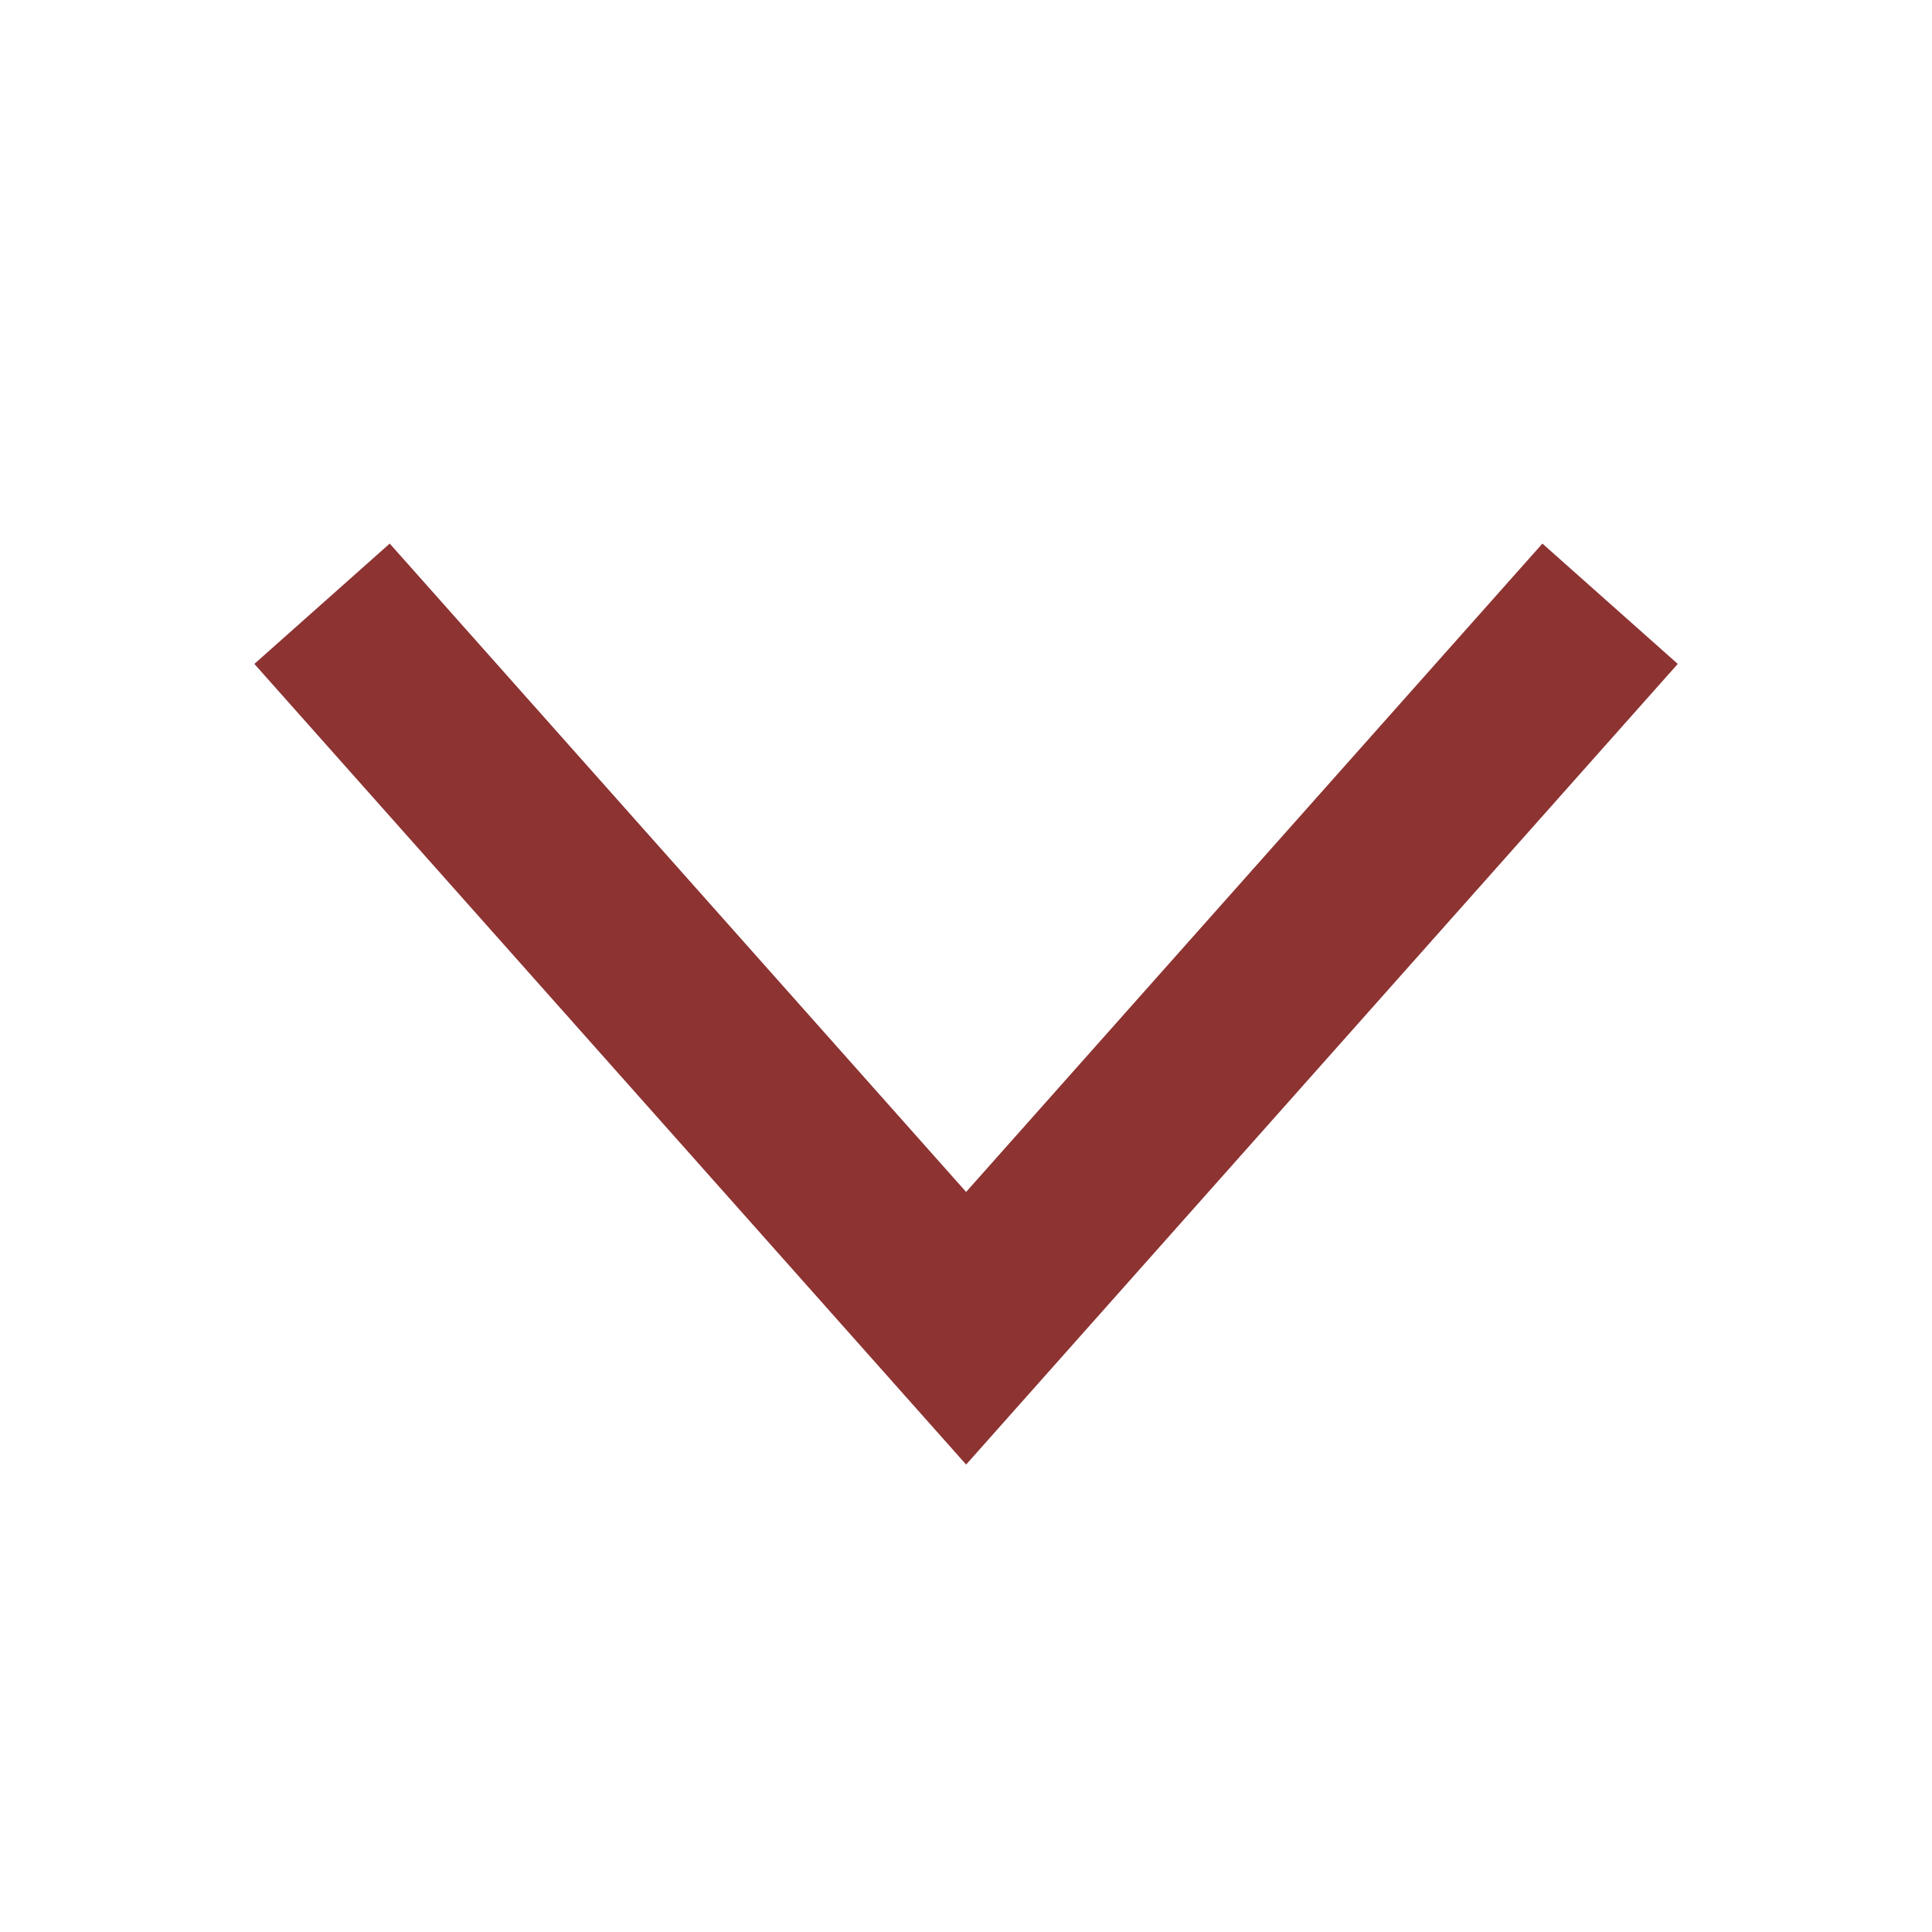 <?xml version="1.0" encoding="UTF-8"?> <svg xmlns="http://www.w3.org/2000/svg" width="16" height="16" viewBox="0 0 16 16" fill="none"><path d="M13.334 5L8.001 11L2.667 5" stroke="#8D3332" stroke-width="1.5"></path></svg> 